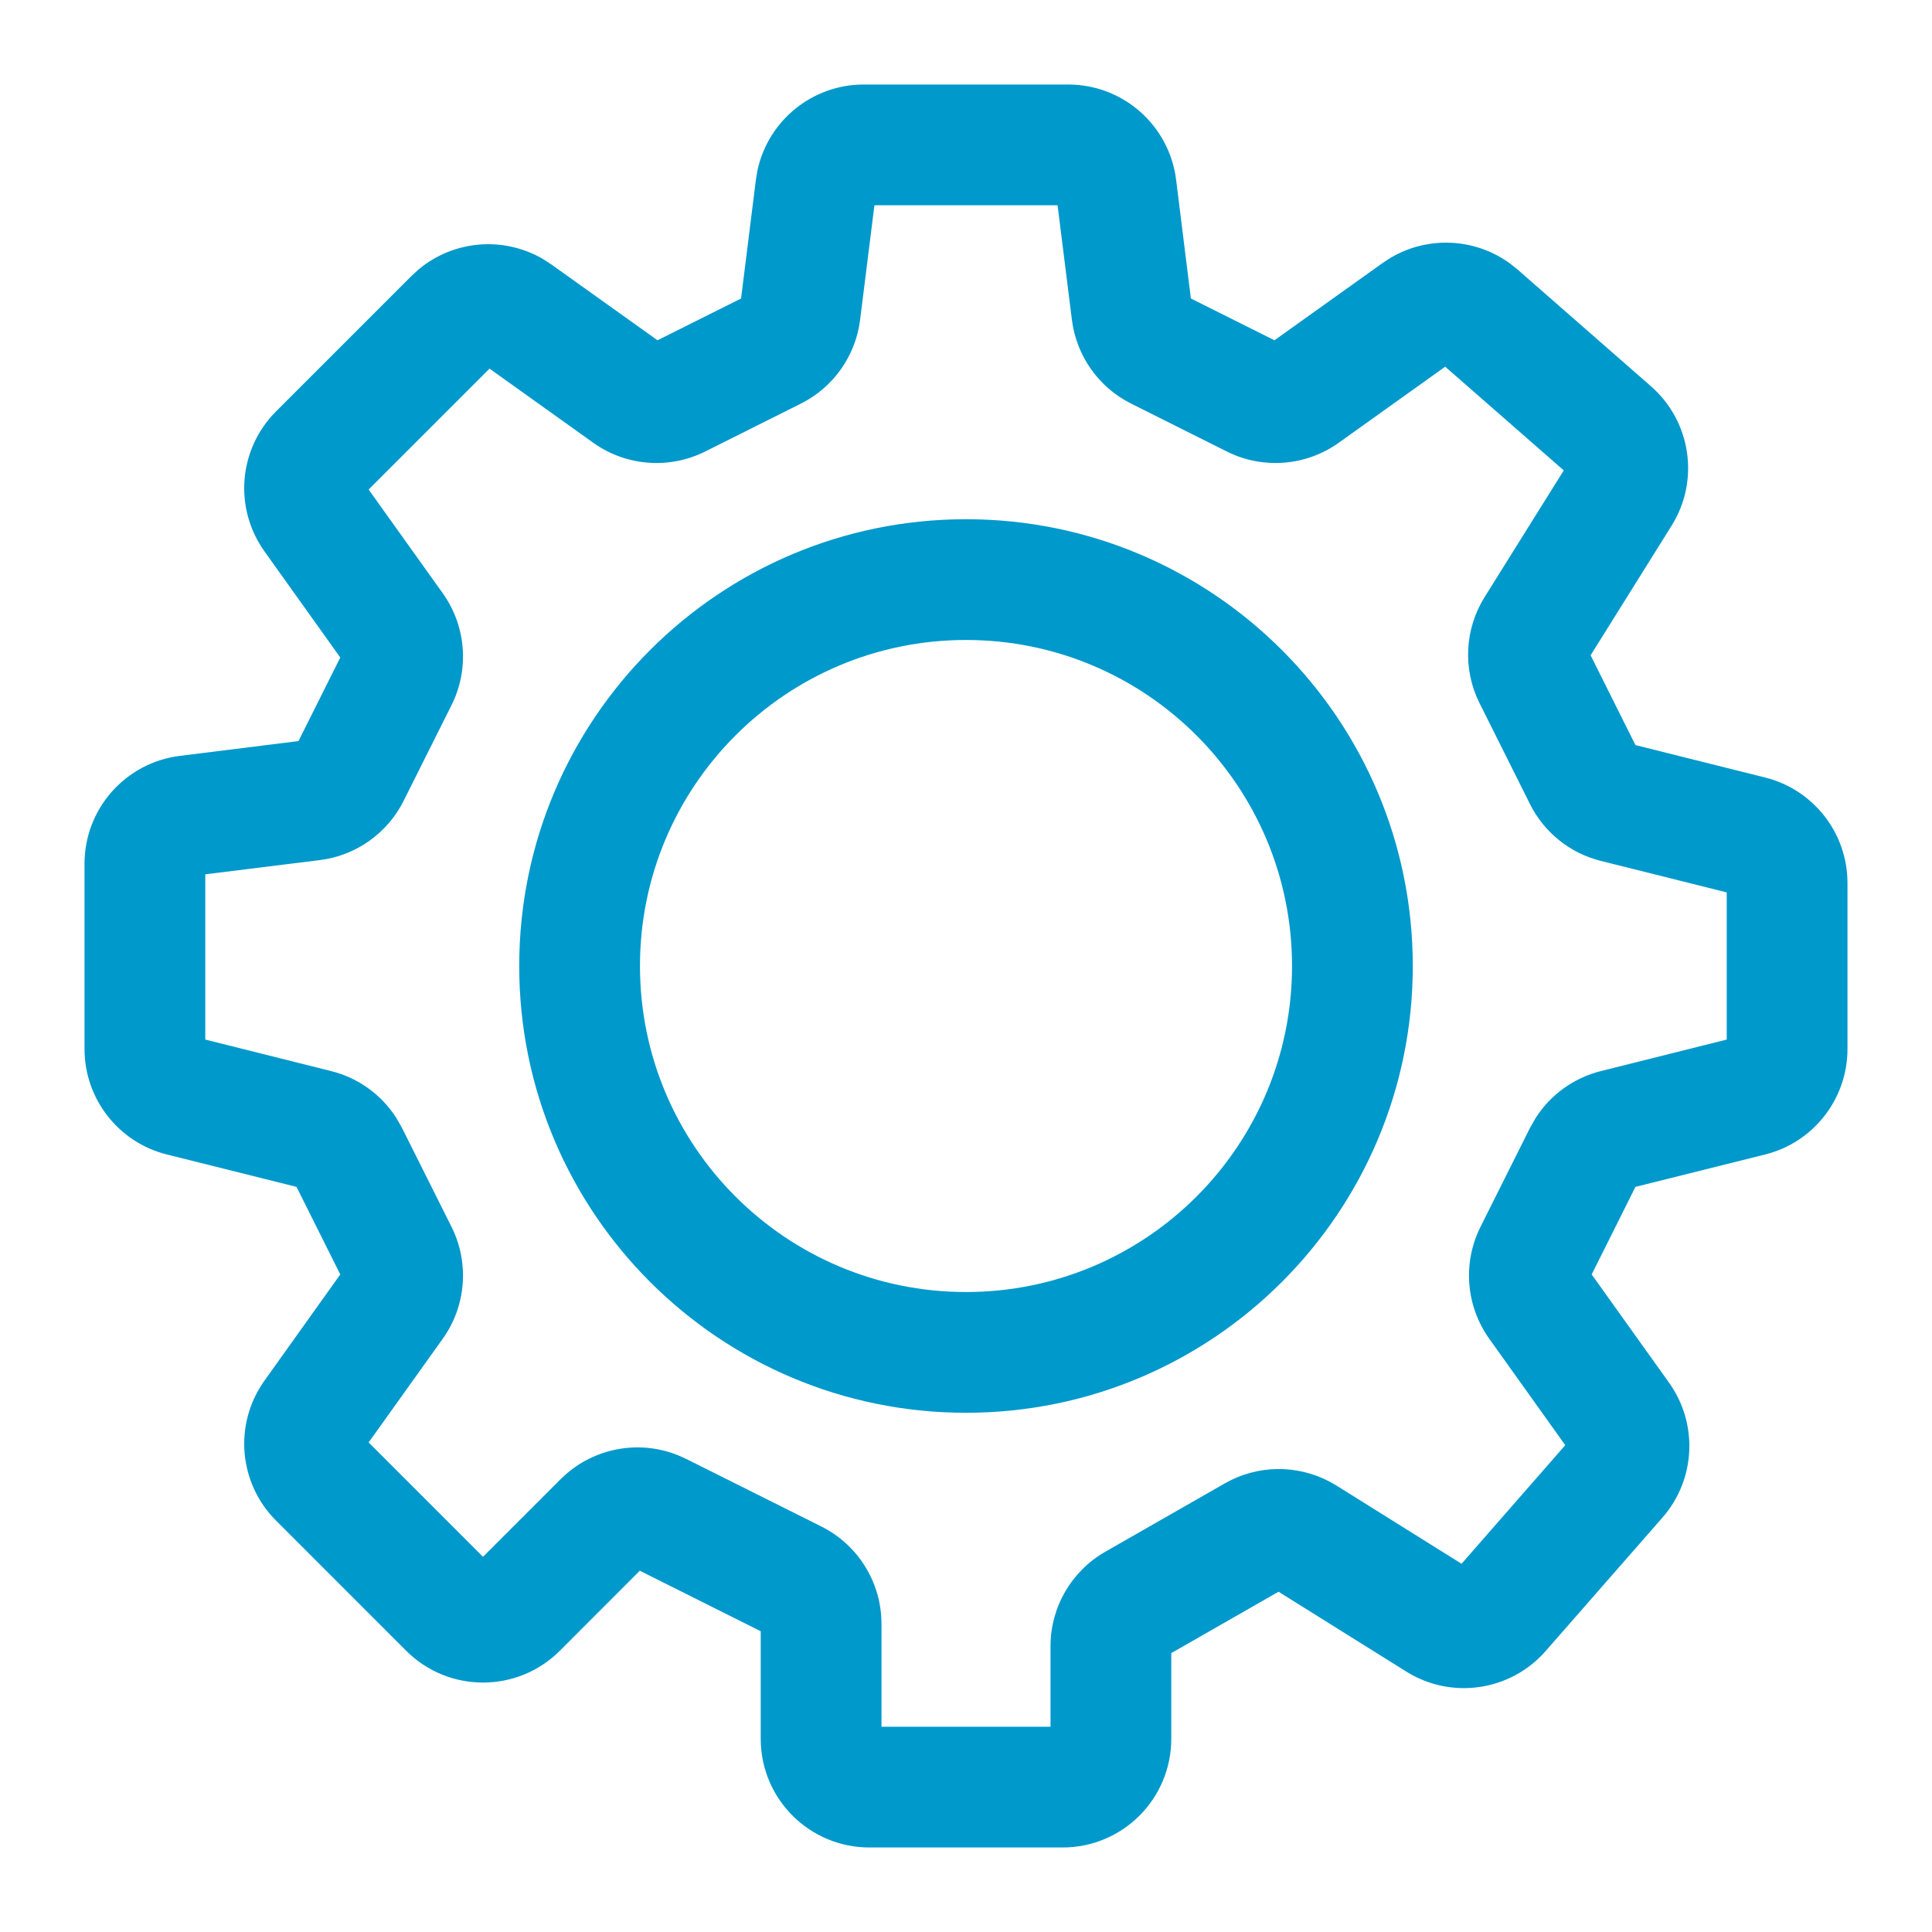 <svg width="40" height="40" viewBox="0 0 40 40" fill="none" xmlns="http://www.w3.org/2000/svg">
<path fill-rule="evenodd" clip-rule="evenodd" d="M20 10.75C25.109 10.75 29.25 14.891 29.25 20C29.25 25.109 25.109 29.25 20 29.25C14.891 29.25 10.75 25.109 10.75 20C10.75 14.891 14.891 10.75 20 10.75ZM20 13.25C16.272 13.25 13.25 16.272 13.25 20C13.25 23.728 16.272 26.75 20 26.75C23.728 26.75 26.75 23.728 26.75 20C26.75 16.272 23.728 13.25 20 13.25Z" fill="#0099CC"/>
<path fill-rule="evenodd" clip-rule="evenodd" d="M22.117 1.75C23.252 1.75 24.209 2.595 24.35 3.721L24.656 6.18L26.386 7.045L28.629 5.443L28.792 5.337C29.566 4.879 30.542 4.927 31.268 5.459L31.419 5.58L34.183 7.999C35.013 8.726 35.194 9.949 34.608 10.885L32.932 13.567L33.86 15.426L36.546 16.098C37.547 16.348 38.25 17.249 38.25 18.281V21.719C38.25 22.751 37.547 23.652 36.546 23.902L33.86 24.573L32.954 26.386L34.557 28.629C35.163 29.478 35.107 30.634 34.42 31.419L32.001 34.183C31.274 35.013 30.051 35.194 29.115 34.608L26.471 32.955L24.25 34.226V36C24.25 37.243 23.243 38.25 22 38.25H18C16.757 38.25 15.75 37.243 15.75 36V33.773L13.246 32.52L11.591 34.177C10.712 35.055 9.288 35.055 8.409 34.177L5.715 31.482C4.937 30.705 4.836 29.479 5.476 28.584L7.045 26.386L6.139 24.573L3.454 23.902C2.453 23.652 1.75 22.751 1.75 21.719V17.883C1.75 16.748 2.595 15.791 3.721 15.65L6.18 15.343L7.045 13.613L5.476 11.416C4.836 10.521 4.937 9.295 5.715 8.518L8.518 5.715L8.668 5.577C9.395 4.971 10.428 4.886 11.244 5.364L11.416 5.476L13.613 7.045L15.343 6.18L15.65 3.721L15.685 3.514C15.911 2.493 16.819 1.75 17.883 1.75H22.117ZM17.807 6.624C17.713 7.37 17.253 8.021 16.58 8.357L14.598 9.349C13.852 9.721 12.961 9.651 12.283 9.167L10.135 7.632L7.632 10.135L9.167 12.283C9.651 12.961 9.721 13.852 9.349 14.598L8.357 16.58C8.021 17.253 7.37 17.713 6.624 17.807L4.25 18.102V21.523L6.857 22.176C7.415 22.315 7.894 22.662 8.202 23.14L8.323 23.352L9.349 25.402C9.721 26.148 9.651 27.039 9.167 27.717L7.632 29.864L10 32.232L11.606 30.626L11.739 30.504C12.376 29.961 13.263 29.817 14.039 30.13L14.204 30.204L17.006 31.605C17.768 31.987 18.25 32.766 18.25 33.618V35.75H21.75V34.08C21.75 33.273 22.183 32.528 22.884 32.127L25.36 30.711C26.035 30.326 26.857 30.317 27.536 30.68L27.67 30.757L30.26 32.376L32.407 29.921L30.833 27.717C30.349 27.039 30.279 26.148 30.651 25.402L31.677 23.352L31.798 23.14C32.106 22.662 32.585 22.315 33.143 22.176L35.75 21.523V18.476L33.143 17.824C32.506 17.665 31.97 17.235 31.677 16.648L30.633 14.56C30.282 13.86 30.322 13.027 30.737 12.362L32.376 9.739L29.921 7.592L27.717 9.167C27.039 9.651 26.148 9.721 25.402 9.349L23.42 8.357C22.747 8.021 22.287 7.37 22.193 6.624L21.896 4.25H18.104L17.807 6.624Z" fill="#0099CC"/>
</svg>
